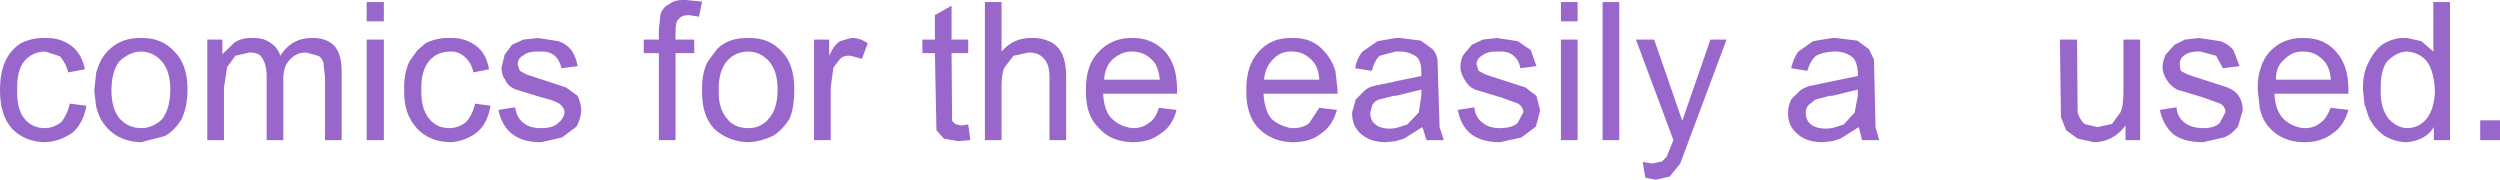 <?xml version="1.0" encoding="UTF-8" standalone="no"?>
<svg xmlns:xlink="http://www.w3.org/1999/xlink" height="17.25px" width="240.0px" xmlns="http://www.w3.org/2000/svg">
  <g transform="matrix(1.0, 0.0, 0.0, 1.0, 120.0, 8.6)">
    <path d="M4.0 -3.65 Q2.95 -3.7 2.2 -2.9 1.45 -2.15 1.35 -0.95 L6.65 -0.95 Q6.6 -2.05 6.05 -2.7 5.2 -3.65 4.1 -3.65 L4.0 -3.65 M4.1 -4.95 Q6.0 -5.0 7.15 -3.65 7.85 -2.9 8.2 -1.8 L8.4 0.0 8.4 0.4 1.3 0.4 Q1.4 2.1 2.1 2.85 2.95 3.55 4.0 3.7 L4.15 3.7 Q5.1 3.7 5.7 3.2 L6.65 1.75 8.35 1.95 Q7.9 3.5 6.85 4.2 5.8 5.05 4.15 5.05 L4.0 5.05 Q2.1 5.0 0.8 3.7 -0.4 2.4 -0.35 0.1 -0.4 -2.3 0.85 -3.65 2.05 -5.0 4.0 -4.95 L4.1 -4.95 M14.45 -4.95 L16.4 -4.7 17.5 -3.9 Q17.85 -3.6 18.0 -2.9 L18.2 3.6 18.6 4.85 16.95 4.85 16.55 3.6 14.8 4.7 14.0 4.95 13.05 5.05 Q11.55 5.05 10.65 4.25 9.8 3.5 9.8 2.3 L9.8 2.2 10.15 0.95 11.0 0.1 Q11.45 -0.3 12.1 -0.4 L13.6 -0.7 14.0 -0.8 16.45 -1.3 16.45 -1.65 Q16.45 -2.65 16.05 -3.1 15.3 -3.7 14.15 -3.65 L14.0 -3.65 12.45 -3.25 Q11.95 -2.8 11.7 -1.8 L10.1 -2.05 Q10.25 -3.0 10.8 -3.65 L12.25 -4.65 14.0 -4.95 14.45 -4.95 M29.85 -8.4 L31.45 -8.4 31.45 -6.55 29.85 -6.55 29.85 -8.4 M23.85 -3.65 Q22.8 -3.7 22.25 -3.25 21.75 -2.95 21.75 -2.4 L21.95 -1.8 22.6 -1.45 26.45 -0.2 27.5 0.6 27.85 2.0 27.45 3.55 26.05 4.6 24.0 5.05 Q22.2 5.05 21.2 4.25 20.25 3.5 19.95 1.95 L21.55 1.7 Q21.6 2.65 22.35 3.2 22.95 3.7 24.0 3.7 25.15 3.7 25.7 3.2 L26.25 2.15 Q26.2 1.65 25.75 1.35 L24.1 0.75 21.6 0.0 Q20.95 -0.3 20.6 -0.95 20.2 -1.6 20.2 -2.15 20.2 -2.85 20.5 -3.35 L21.3 -4.3 22.35 -4.8 23.7 -4.95 25.7 -4.65 26.95 -3.8 27.5 -2.25 25.95 -2.05 Q25.85 -2.8 25.3 -3.25 24.8 -3.7 23.85 -3.65 M35.45 -8.4 L35.45 4.85 33.85 4.85 33.85 -8.4 35.45 -8.4 M38.8 -4.8 L41.5 3.0 44.2 -4.8 45.75 -4.8 41.3 7.1 40.3 8.35 38.95 8.65 37.95 8.45 37.7 6.95 38.6 7.1 39.55 6.9 40.0 6.45 40.65 4.85 37.05 -4.8 38.8 -4.8 M31.45 -4.8 L31.45 4.85 29.85 4.85 29.85 -4.8 31.45 -4.8 M54.05 -4.65 L55.9 -4.95 56.25 -4.95 58.3 -4.7 59.4 -3.9 59.9 -2.9 60.05 3.6 60.4 4.85 58.75 4.85 58.45 3.6 56.7 4.7 55.9 4.95 54.95 5.05 Q53.4 5.05 52.55 4.25 51.65 3.5 51.65 2.3 51.65 1.6 51.95 0.95 L52.8 0.1 Q53.45 -0.35 54.0 -0.4 L55.9 -0.8 58.35 -1.3 58.35 -1.65 Q58.3 -2.65 57.85 -3.1 57.1 -3.7 56.05 -3.65 L55.9 -3.65 Q54.85 -3.55 54.35 -3.25 53.8 -2.8 53.5 -1.8 L51.95 -2.05 Q52.2 -3.1 52.65 -3.65 L54.05 -4.65 M79.4 -4.8 L79.45 2.2 Q79.65 2.85 80.1 3.3 L81.35 3.6 82.75 3.3 83.55 2.2 Q83.85 1.6 83.85 0.3 L83.85 -4.8 85.45 -4.8 85.45 4.85 84.05 4.85 84.05 3.45 Q82.85 5.05 81.0 5.05 L79.45 4.7 78.35 3.9 77.85 2.65 77.75 -4.8 79.4 -4.8 M91.1 -4.95 L93.15 -4.65 Q93.9 -4.4 94.4 -3.8 L95.0 -2.25 93.4 -2.05 92.75 -3.25 91.25 -3.65 Q90.15 -3.7 89.65 -3.25 89.25 -3.0 89.25 -2.4 L89.35 -1.8 90.0 -1.45 93.85 -0.2 Q94.65 0.15 94.9 0.6 95.3 1.15 95.3 2.0 L94.85 3.55 Q94.15 4.4 93.45 4.6 L91.5 5.05 Q89.6 5.05 88.6 4.25 87.65 3.4 87.35 1.95 L88.95 1.7 Q89.0 2.65 89.75 3.2 90.45 3.7 91.5 3.7 92.6 3.7 93.1 3.2 L93.65 2.15 Q93.6 1.6 93.15 1.35 L91.5 0.75 89.0 0.0 Q88.35 -0.35 88.0 -0.95 87.6 -1.6 87.6 -2.15 87.6 -2.7 87.9 -3.35 L88.75 -4.3 89.75 -4.8 91.1 -4.95 M101.1 -4.95 Q103.05 -5.0 104.25 -3.65 105.45 -2.35 105.45 0.0 L105.45 0.4 98.35 0.4 Q98.4 2.0 99.25 2.85 100.0 3.55 101.1 3.7 L101.25 3.7 Q102.15 3.7 102.75 3.2 103.3 2.85 103.75 1.75 L105.45 1.95 Q105.0 3.5 103.95 4.2 102.85 5.05 101.25 5.05 L101.1 5.05 Q99.1 5.0 97.9 3.7 97.2 2.95 96.95 1.85 L96.75 0.1 Q96.7 -1.1 97.0 -2.0 97.3 -3.0 97.9 -3.65 99.2 -5.0 101.1 -4.95 M101.1 -3.65 Q100.1 -3.7 99.3 -2.9 98.45 -2.2 98.5 -0.95 L103.75 -0.95 Q103.7 -2.05 103.15 -2.7 102.3 -3.65 101.2 -3.65 L101.1 -3.65 M109.2 -2.75 Q108.5 -1.9 108.55 0.1 108.5 1.75 109.3 2.8 110.15 3.7 111.1 3.7 112.2 3.7 112.95 2.8 113.7 1.85 113.75 0.2 113.7 -1.75 112.95 -2.75 112.25 -3.55 111.1 -3.65 L111.05 -3.65 Q110.15 -3.65 109.2 -2.75 M111.1 -4.95 L112.45 -4.65 113.6 -3.65 113.6 -8.4 115.2 -8.4 115.2 4.85 113.65 4.85 113.65 3.6 Q112.9 4.85 111.1 5.05 L110.95 5.05 Q109.8 5.0 108.85 4.4 107.9 3.7 107.4 2.65 L107.05 1.55 107.0 1.45 106.85 0.1 Q106.8 -1.5 107.35 -2.55 107.95 -3.8 108.75 -4.35 109.8 -5.0 110.9 -4.95 L111.1 -4.95 M118.1 4.85 L118.1 2.95 120.0 2.95 120.0 4.85 118.1 4.85 M58.35 0.6 L58.35 0.0 55.9 0.6 55.65 0.6 54.3 0.95 53.65 1.45 Q53.35 1.75 53.35 2.2 53.35 2.95 53.85 3.35 54.4 3.75 55.3 3.75 L55.9 3.7 57.0 3.35 58.05 2.2 58.35 0.6 M16.45 0.6 L16.45 0.0 14.0 0.6 13.8 0.6 12.4 0.95 Q12.05 1.05 11.75 1.45 L11.55 2.2 Q11.55 3.0 12.05 3.35 12.5 3.75 13.45 3.75 L14.0 3.7 15.1 3.35 16.2 2.2 16.45 0.6 M-118.0 -4.45 Q-116.85 -5.0 -115.7 -4.95 -114.2 -5.0 -113.15 -4.2 -112.15 -3.45 -111.85 -1.95 L-113.45 -1.65 Q-113.65 -2.5 -114.25 -3.2 L-115.65 -3.65 Q-116.85 -3.65 -117.65 -2.75 -118.4 -1.85 -118.35 0.0 -118.4 1.9 -117.65 2.8 -116.9 3.7 -115.7 3.7 -114.9 3.7 -114.15 3.15 -113.55 2.45 -113.3 1.35 L-111.7 1.55 Q-112.0 3.2 -113.0 4.1 -114.25 5.0 -115.7 5.05 -117.65 5.0 -118.85 3.75 -120.0 2.45 -120.0 0.1 -120.0 -1.6 -119.5 -2.7 -119.0 -3.8 -118.0 -4.45 M-104.5 -2.75 Q-105.35 -3.65 -106.45 -3.65 -107.5 -3.65 -108.5 -2.75 -109.3 -1.8 -109.3 0.1 -109.3 1.85 -108.5 2.8 -107.65 3.7 -106.45 3.7 -105.3 3.7 -104.4 2.8 -103.65 1.75 -103.65 0.0 -103.65 -1.8 -104.5 -2.75 M-109.45 -3.9 Q-108.25 -5.0 -106.45 -4.95 -104.5 -5.0 -103.25 -3.65 -102.0 -2.4 -102.0 -0.05 -102.0 1.6 -102.55 2.8 -103.2 3.9 -104.15 4.45 L-106.45 5.05 Q-108.45 5.0 -109.65 3.75 -110.55 2.8 -110.8 1.45 L-110.8 1.4 -110.95 0.1 -110.75 -1.75 -110.7 -1.8 Q-110.35 -3.1 -109.45 -3.9 M-98.65 -3.4 L-97.45 -4.55 Q-96.7 -5.0 -95.8 -4.95 -94.75 -5.0 -94.05 -4.5 -93.3 -4.0 -93.1 -3.25 -92.0 -4.95 -90.1 -4.95 -88.7 -5.0 -87.9 -4.2 -87.2 -3.4 -87.2 -1.75 L-87.2 4.85 -88.8 4.85 -88.8 -1.2 -88.95 -2.6 Q-89.15 -3.15 -89.5 -3.25 L-90.55 -3.55 Q-91.5 -3.6 -92.15 -2.9 -92.85 -2.25 -92.8 -0.8 L-92.8 4.85 -94.4 4.85 -94.4 -1.45 Q-94.45 -2.5 -94.85 -3.05 -95.15 -3.6 -96.1 -3.55 L-97.4 -3.25 -98.2 -2.15 -98.5 -0.15 -98.5 4.85 -100.1 4.85 -100.1 -4.8 -98.65 -4.8 -98.65 -3.4 M-83.15 -6.55 L-84.8 -6.55 -84.8 -8.4 -83.15 -8.4 -83.15 -6.55 M-83.15 -4.8 L-83.15 4.85 -84.8 4.85 -84.8 -4.8 -83.15 -4.8 M-79.55 0.0 Q-79.6 1.85 -78.8 2.8 -78.05 3.7 -76.9 3.7 -76.0 3.7 -75.3 3.15 -74.65 2.5 -74.4 1.35 L-72.9 1.55 -72.95 1.75 Q-73.25 3.3 -74.2 4.1 -75.4 5.0 -76.8 5.05 -78.75 5.0 -79.95 3.75 -81.25 2.35 -81.2 0.1 -81.25 -1.5 -80.7 -2.7 L-79.95 -3.75 -79.15 -4.45 Q-78.05 -5.0 -76.8 -4.95 -75.35 -5.0 -74.3 -4.2 -73.3 -3.45 -73.05 -1.95 L-74.55 -1.65 Q-74.75 -2.6 -75.45 -3.2 -76.1 -3.7 -76.75 -3.65 -78.05 -3.65 -78.8 -2.75 -79.6 -1.8 -79.55 0.0 M-71.85 -2.15 L-71.55 -3.35 -70.85 -4.3 -69.75 -4.8 -68.35 -4.95 -66.4 -4.65 Q-65.65 -4.4 -65.15 -3.8 -64.7 -3.15 -64.55 -2.25 L-66.1 -2.05 Q-66.25 -2.8 -66.75 -3.25 -67.25 -3.7 -68.2 -3.65 -69.3 -3.7 -69.8 -3.25 -70.3 -3.0 -70.3 -2.4 L-70.1 -1.8 -69.45 -1.45 -65.65 -0.2 -64.55 0.6 Q-64.25 1.2 -64.2 2.0 -64.25 2.8 -64.65 3.55 L-66.05 4.6 -68.05 5.05 Q-69.85 5.05 -70.85 4.25 -71.85 3.45 -72.15 1.95 L-70.55 1.7 Q-70.4 2.7 -69.75 3.2 -69.15 3.7 -68.05 3.7 -66.9 3.7 -66.4 3.2 -65.85 2.75 -65.8 2.15 -65.85 1.7 -66.3 1.35 -66.9 1.0 -68.0 0.75 L-70.45 0.0 Q-71.25 -0.3 -71.5 -0.95 -71.85 -1.35 -71.85 -2.1 L-71.85 -2.15 M-52.6 -8.45 L-52.9 -7.0 -53.85 -7.15 Q-54.6 -7.15 -54.85 -6.75 -55.15 -6.55 -55.15 -5.6 L-55.15 -4.8 -53.35 -4.8 -53.35 -3.5 -55.15 -3.5 -55.15 4.85 -56.75 4.85 -56.75 -3.5 -58.2 -3.5 -58.2 -4.8 -56.75 -4.8 -56.75 -5.75 -56.6 -7.2 Q-56.35 -7.95 -55.75 -8.2 -55.25 -8.65 -54.15 -8.6 L-52.6 -8.45 M-51.15 -3.9 Q-50.05 -5.0 -48.15 -4.95 -46.15 -5.0 -44.95 -3.65 -43.75 -2.45 -43.75 -0.05 -43.75 1.75 -44.2 2.8 -44.95 3.95 -45.8 4.45 -47.0 5.0 -48.15 5.05 -50.1 5.0 -51.45 3.75 -52.65 2.45 -52.6 0.1 -52.65 -1.55 -52.05 -2.7 L-51.15 -3.9 M-46.2 -2.75 Q-47.05 -3.65 -48.15 -3.65 -49.4 -3.65 -50.2 -2.75 -51.05 -1.75 -51.0 0.1 -51.05 1.8 -50.2 2.8 -49.5 3.7 -48.15 3.7 -46.95 3.7 -46.2 2.8 -45.35 1.85 -45.35 0.0 -45.35 -1.8 -46.2 -2.75 M-38.3 -4.95 Q-37.5 -5.0 -36.7 -4.45 L-37.25 -2.95 -38.35 -3.25 Q-39.0 -3.3 -39.35 -2.95 L-40.0 -2.1 -40.25 -0.2 -40.25 4.85 -41.85 4.85 -41.85 -4.8 -40.4 -4.8 -40.4 -3.25 Q-39.9 -4.35 -39.35 -4.65 L-38.3 -4.95 M-31.45 -4.8 L-30.25 -4.8 -30.25 -7.15 -28.65 -8.05 -28.65 -4.8 -27.05 -4.8 -27.05 -3.5 -28.65 -3.5 -28.6 3.0 -28.3 3.3 -27.75 3.45 -27.05 3.35 -26.85 4.85 -28.0 4.95 -29.4 4.7 -30.1 3.9 -30.25 -3.5 -31.45 -3.5 -31.45 -4.8 M-23.85 -0.4 L-23.85 4.85 -25.45 4.85 -25.45 -8.4 -23.85 -8.4 -23.85 -3.65 Q-22.7 -5.0 -20.95 -4.95 -20.0 -5.0 -19.1 -4.55 -18.4 -4.2 -18.0 -3.35 -17.65 -2.5 -17.65 -1.3 L-17.65 4.85 -19.25 4.85 -19.25 -1.3 Q-19.25 -2.45 -19.85 -3.05 -20.4 -3.6 -21.3 -3.55 L-22.7 -3.25 -23.55 -2.15 Q-23.85 -1.6 -23.85 -0.4 M-13.2 -2.9 Q-13.95 -2.15 -14.0 -0.95 L-8.65 -0.95 Q-8.8 -2.15 -9.25 -2.7 -10.1 -3.65 -11.3 -3.65 -12.25 -3.7 -13.2 -2.9 M-11.3 -4.95 Q-9.45 -5.0 -8.15 -3.65 -7.0 -2.35 -7.0 0.0 L-7.0 0.4 -14.1 0.4 Q-14.0 2.15 -13.2 2.85 -12.45 3.55 -11.3 3.7 L-11.25 3.7 Q-10.3 3.7 -9.7 3.2 -9.05 2.8 -8.75 1.75 L-7.05 1.95 Q-7.45 3.5 -8.55 4.2 -9.6 5.05 -11.25 5.05 L-11.3 5.05 Q-13.35 5.0 -14.5 3.7 -15.8 2.45 -15.75 0.1 -15.8 -2.35 -14.5 -3.65 -13.2 -5.0 -11.3 -4.95" fill="#9966cc" fill-rule="evenodd" stroke="none"/>
  </g>
</svg>
